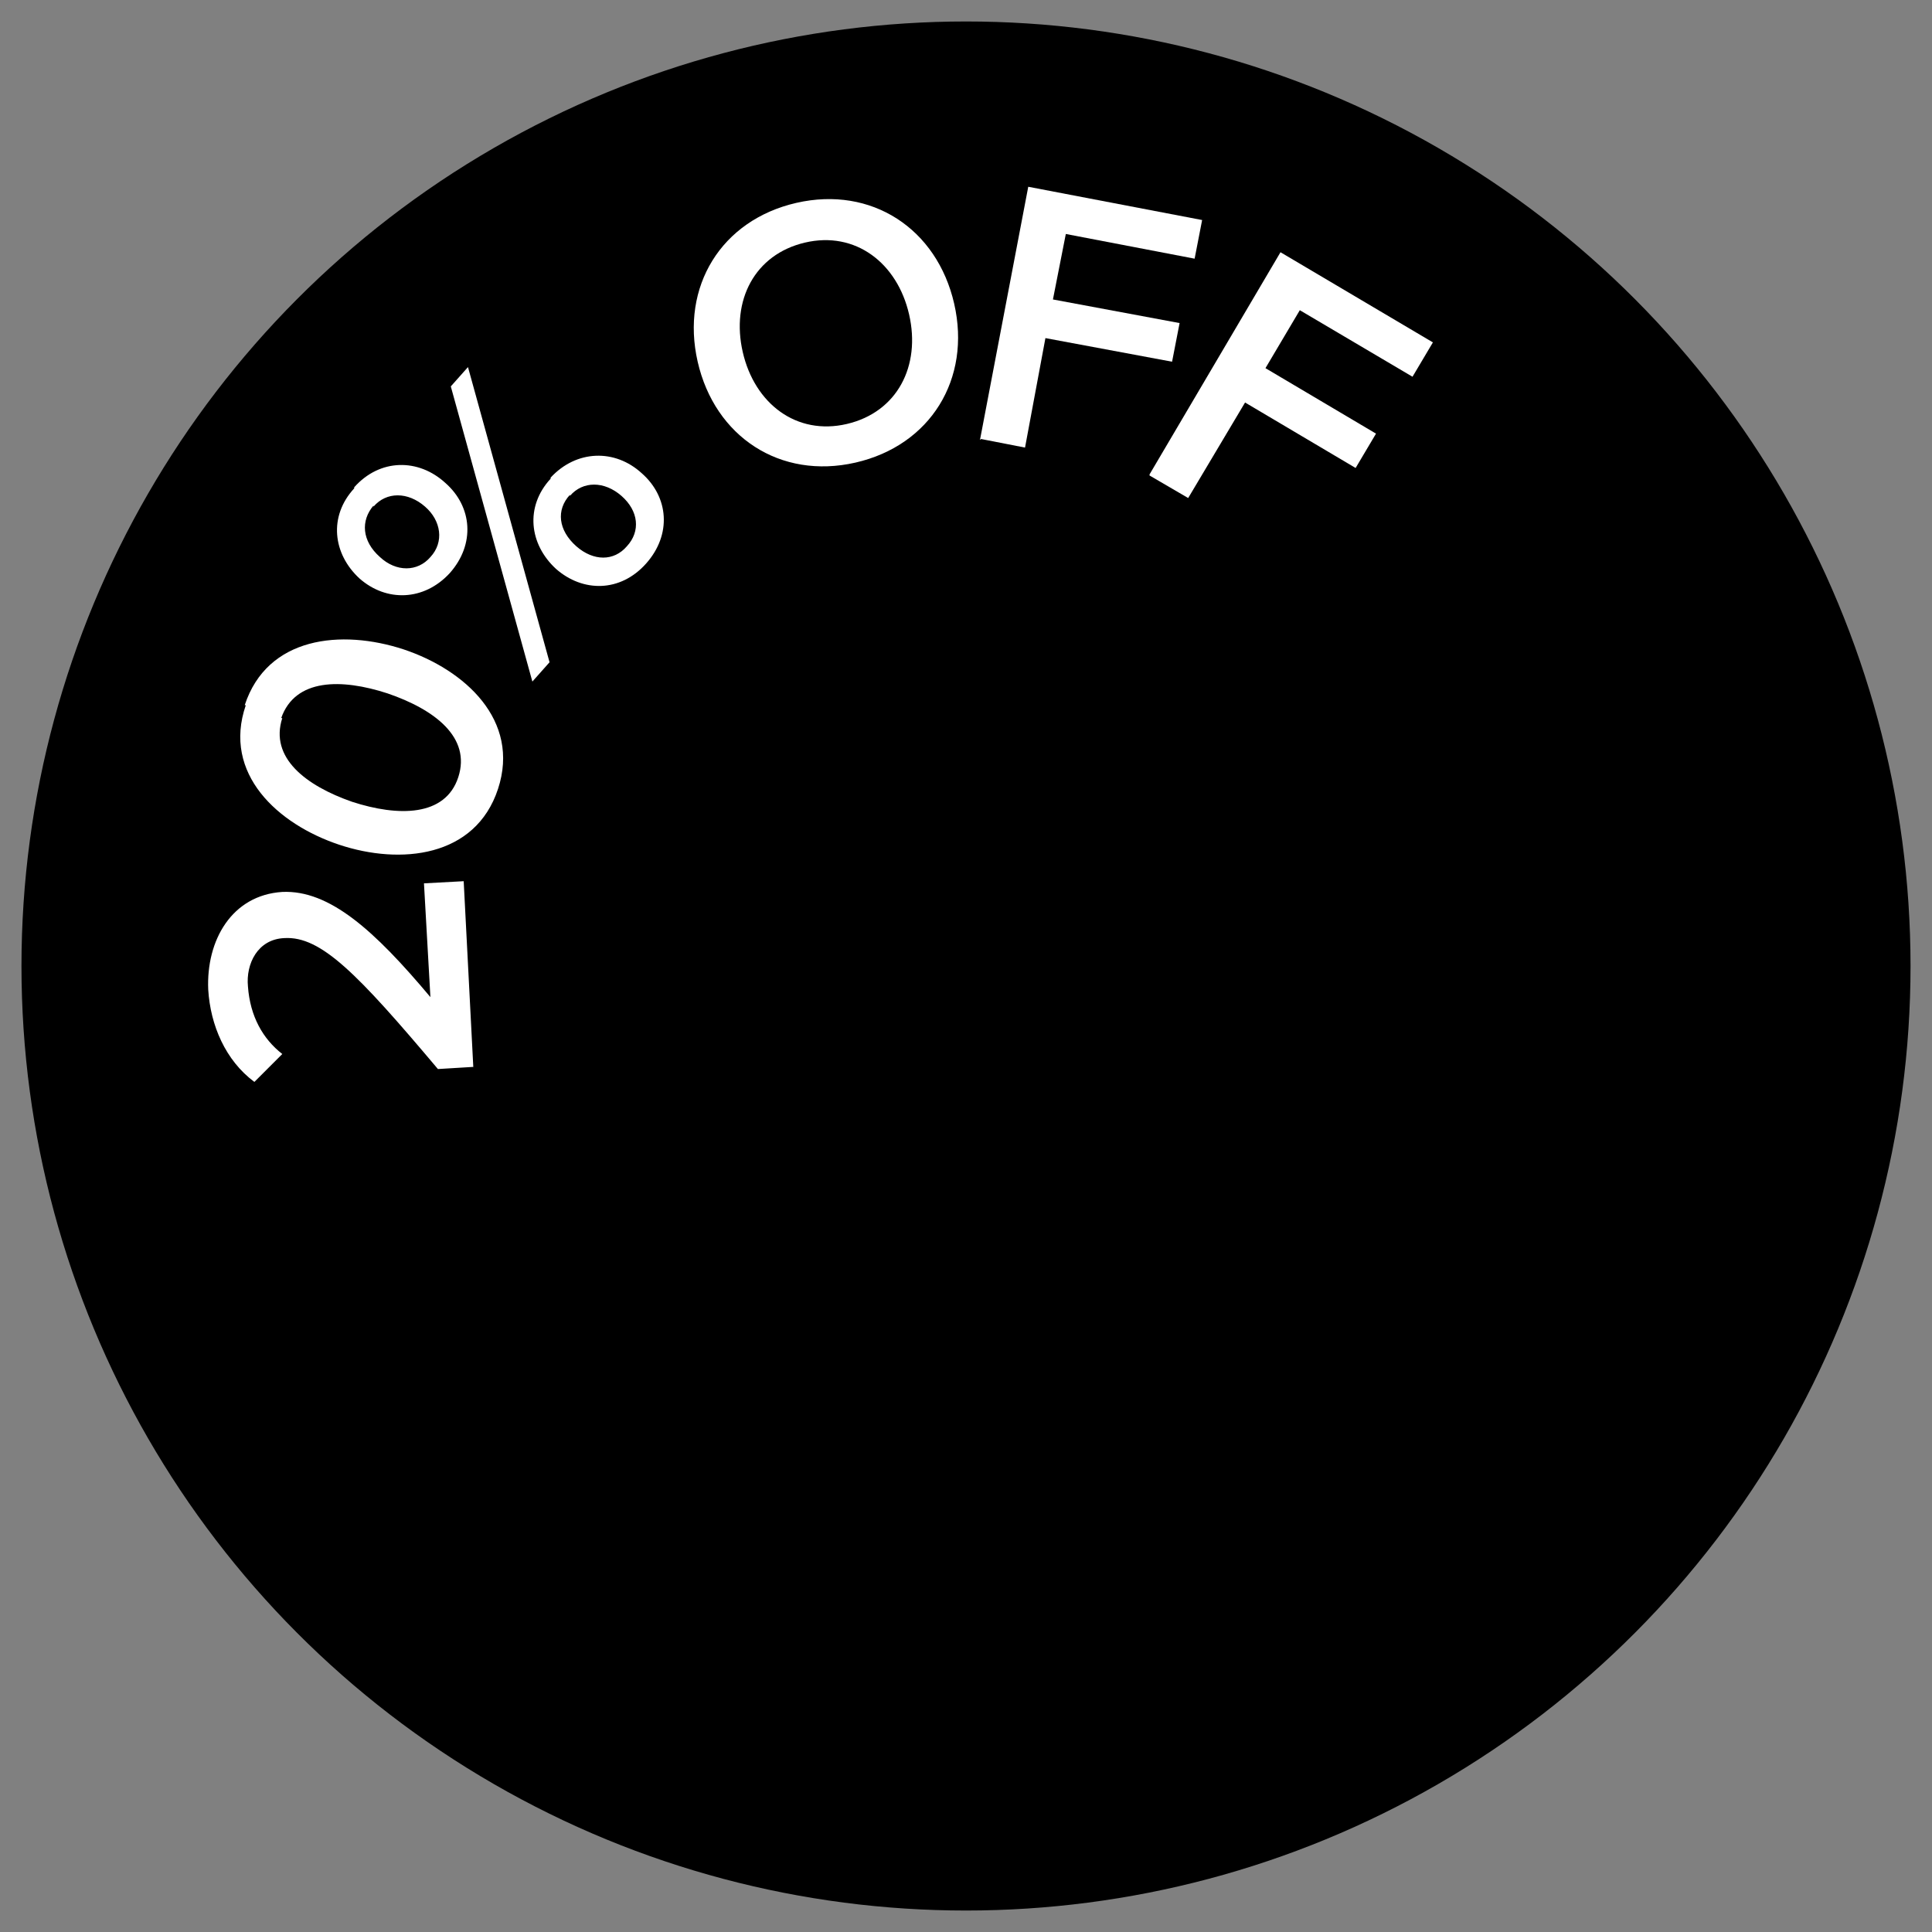 <?xml version="1.0" encoding="UTF-8"?>
<svg id="Capa_1" xmlns="http://www.w3.org/2000/svg" version="1.1" viewBox="0 0 180 180">
  <rect x="0" y="0" width="180" height="180" fill="#808080" stroke="none"/>
  <!-- Generator: Adobe Illustrator 29.4.0, SVG Export Plug-In . SVG Version: 2.1.0 Build 152)  -->
  <defs>
    <style>
      .st0 {
        fill: #fff;
      }
    </style>
  </defs>
  <g id="Capa_11">
    <g id="Capa_1-2">
      <g id="Capa_1-21">
        <circle cx="90" cy="90" r="88"/>
      </g>
    </g>
  </g>
  <g>
    <path class="st0" d="M44.1,99.4l-3.3.2c-7.5-8.9-10.9-12.4-14.3-12.2-2.5.1-3.6,2.4-3.4,4.5.2,2.8,1.4,4.9,3.2,6.3l-2.6,2.6c-2.7-2-4.1-5.3-4.3-8.6-.2-4.6,2.2-8.8,6.9-9.1,4.4-.2,8.6,3.6,13.8,9.8l-.6-10.6,3.7-.2.9,17.4Z"/>
    <path class="st0" d="M22.8,65.7c2.1-6.4,9-7.1,14.8-5.2,5.7,1.9,10.9,6.6,8.8,13s-9.1,7.1-14.8,5.2c-5.7-1.9-10.9-6.6-8.7-13ZM26.3,66.9c-1.2,3.7,2.2,6.3,6.5,7.8,4.3,1.4,8.7,1.4,9.9-2.3,1.2-3.7-2.2-6.3-6.6-7.8-4.3-1.4-8.6-1.4-9.9,2.3Z"/>
    <path class="st0" d="M33,45.4c2.4-2.7,6-2.7,8.5-.4,2.5,2.2,2.8,5.7.4,8.4-2.4,2.6-5.9,2.7-8.4.5-2.5-2.3-2.9-5.8-.5-8.4ZM34.8,47.1c-1.2,1.4-1.1,3.3.6,4.8,1.5,1.4,3.5,1.4,4.7,0,1.3-1.4,1-3.4-.5-4.7-1.6-1.4-3.6-1.4-4.8,0ZM49.6,63.5l-7.6-27.5,1.6-1.8,7.6,27.5-1.6,1.8ZM51.3,44.5c2.4-2.6,6-2.7,8.5-.4,2.5,2.2,2.8,5.7.4,8.4s-5.9,2.7-8.4.5c-2.5-2.3-2.9-5.8-.5-8.4ZM53.1,46.1c-1.3,1.4-1.1,3.3.6,4.8,1.6,1.4,3.5,1.4,4.7,0,1.3-1.4,1.1-3.3-.5-4.7-1.6-1.4-3.6-1.4-4.8,0Z"/>
    <path class="st0" d="M74.2,18.9c7-1.6,13.1,2.4,14.7,9.4s-2.2,13.2-9.2,14.8c-7,1.6-13.1-2.4-14.7-9.4s2.2-13.2,9.2-14.8ZM75,22.6c-4.7,1.1-6.9,5.4-5.8,10.2,1.1,4.8,5,7.8,9.7,6.7,4.7-1.1,6.9-5.4,5.8-10.2-1.1-4.8-5-7.8-9.7-6.7Z"/>
    <path class="st0" d="M91.3,41l4.5-23.6,16.2,3.1-.7,3.6-12-2.3-1.2,6.1,11.8,2.2-.7,3.6-11.8-2.2-1.9,10.2-4.1-.8Z"/>
    <path class="st0" d="M107.1,44.2l12.2-20.7,14.2,8.4-1.9,3.2-10.5-6.2-3.2,5.4,10.3,6.1-1.9,3.2-10.3-6.1-5.3,8.9-3.6-2.1Z"/>
  </g>
</svg>